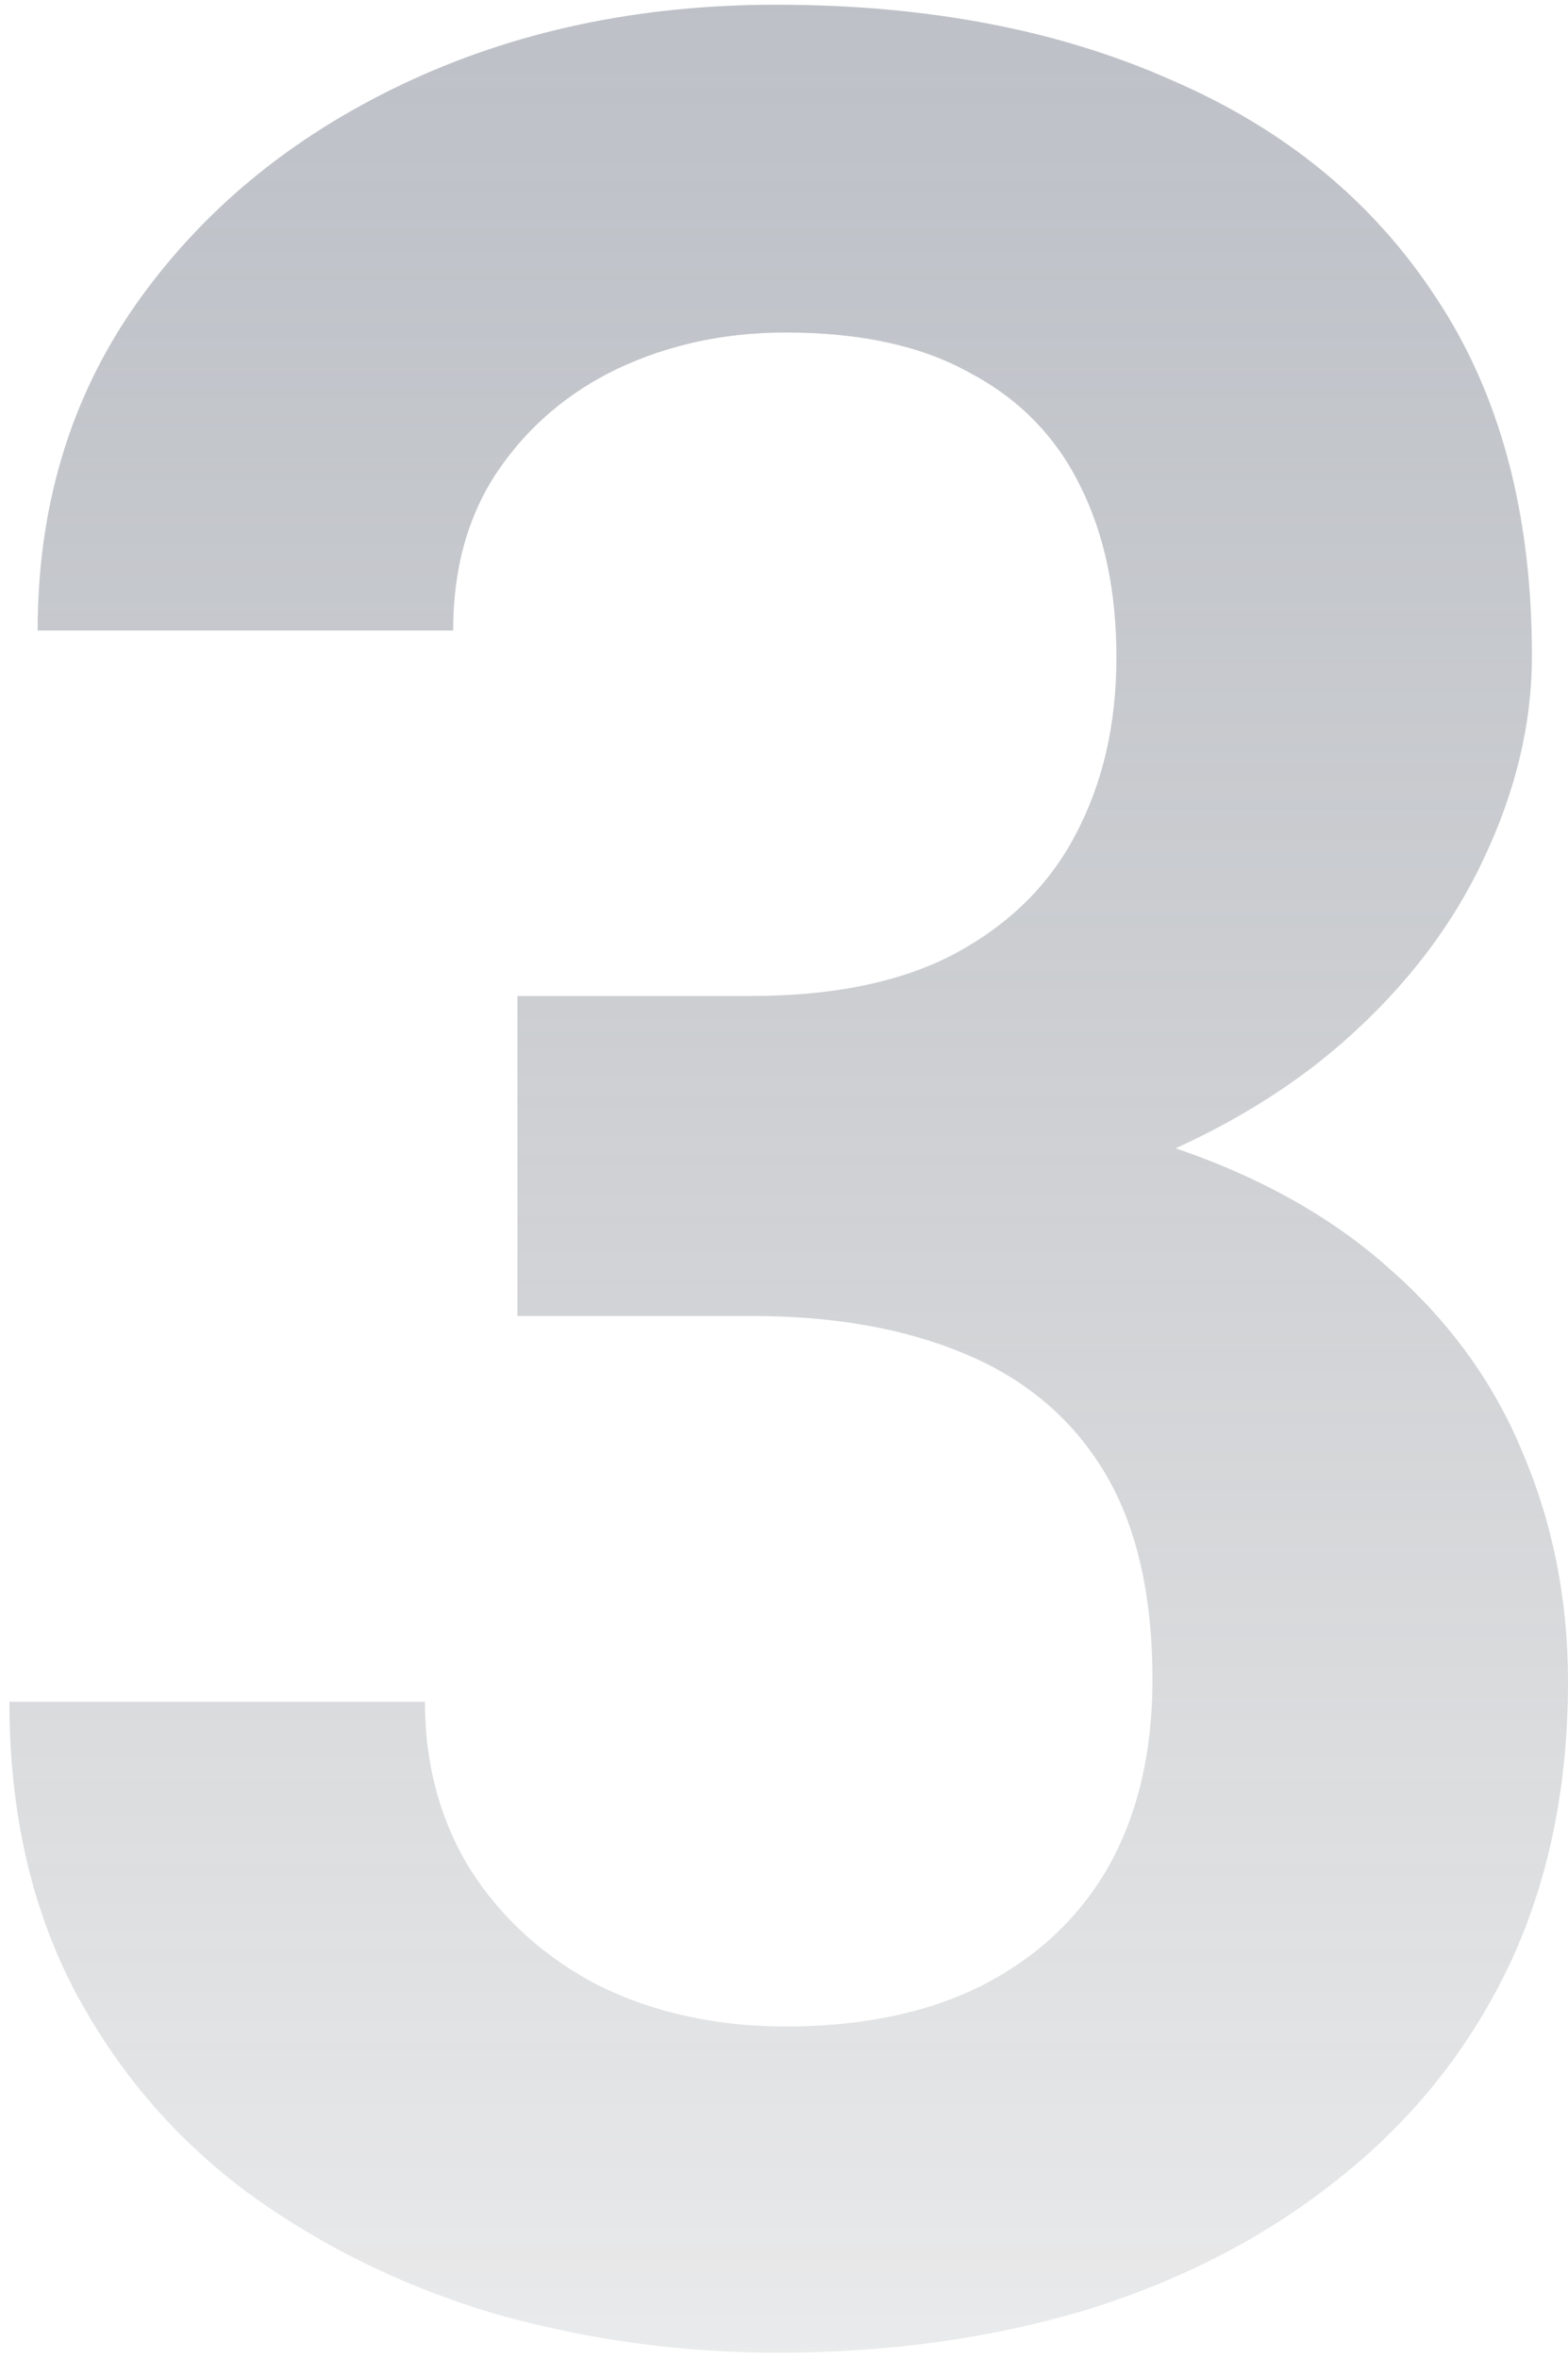 <svg width="125" height="188" viewBox="0 0 125 188" fill="none" xmlns="http://www.w3.org/2000/svg">
<path d="M41.25 79.375H59.875C66.458 79.375 71.875 78.25 76.125 76C80.458 73.667 83.667 70.5 85.75 66.5C87.917 62.417 89 57.708 89 52.375C89 47.125 88.042 42.583 86.125 38.75C84.208 34.833 81.292 31.833 77.375 29.75C73.542 27.583 68.625 26.5 62.625 26.5C57.792 26.5 53.333 27.458 49.25 29.375C45.25 31.292 42.042 34.042 39.625 37.625C37.292 41.125 36.125 45.333 36.125 50.25H3C3 40.417 5.583 31.792 10.75 24.375C16 16.875 23.083 11 32 6.75C40.917 2.5 50.875 0.375 61.875 0.375C73.875 0.375 84.375 2.375 93.375 6.375C102.458 10.292 109.5 16.083 114.5 23.75C119.583 31.417 122.125 40.917 122.125 52.25C122.125 57.667 120.833 63.083 118.25 68.5C115.75 73.833 112.042 78.667 107.125 83C102.292 87.25 96.333 90.708 89.25 93.375C82.25 95.958 74.208 97.25 65.125 97.25H41.25V79.375ZM41.25 104.875V87.25H65.125C75.375 87.25 84.25 88.458 91.75 90.875C99.333 93.208 105.583 96.542 110.5 100.875C115.417 105.125 119.042 110.083 121.375 115.75C123.792 121.417 125 127.5 125 134C125 142.5 123.417 150.083 120.25 156.75C117.083 163.333 112.625 168.917 106.875 173.5C101.208 178.083 94.542 181.583 86.875 184C79.208 186.333 70.917 187.5 62 187.5C54.25 187.5 46.708 186.458 39.375 184.375C32.125 182.208 25.583 179 19.75 174.75C13.917 170.417 9.292 165 5.875 158.5C2.458 151.917 0.75 144.292 0.75 135.625H33.875C33.875 140.625 35.083 145.083 37.5 149C40 152.917 43.417 156 47.75 158.25C52.167 160.417 57.125 161.5 62.625 161.5C68.708 161.5 73.917 160.417 78.25 158.25C82.667 156 86.042 152.833 88.375 148.75C90.708 144.583 91.875 139.625 91.875 133.875C91.875 127.042 90.583 121.5 88 117.25C85.417 113 81.708 109.875 76.875 107.875C72.125 105.875 66.458 104.875 59.875 104.875H41.25Z" fill="url(#paint0_linear_787_1137)"/>
<defs>
<linearGradient id="paint0_linear_787_1137" x1="65.5" y1="-53" x2="65.5" y2="247" gradientUnits="userSpaceOnUse">
<stop stop-color="#70798B" stop-opacity="0.5"/>
<stop offset="1" stop-color="#151B22" stop-opacity="0"/>
</linearGradient>
</defs>
</svg>
